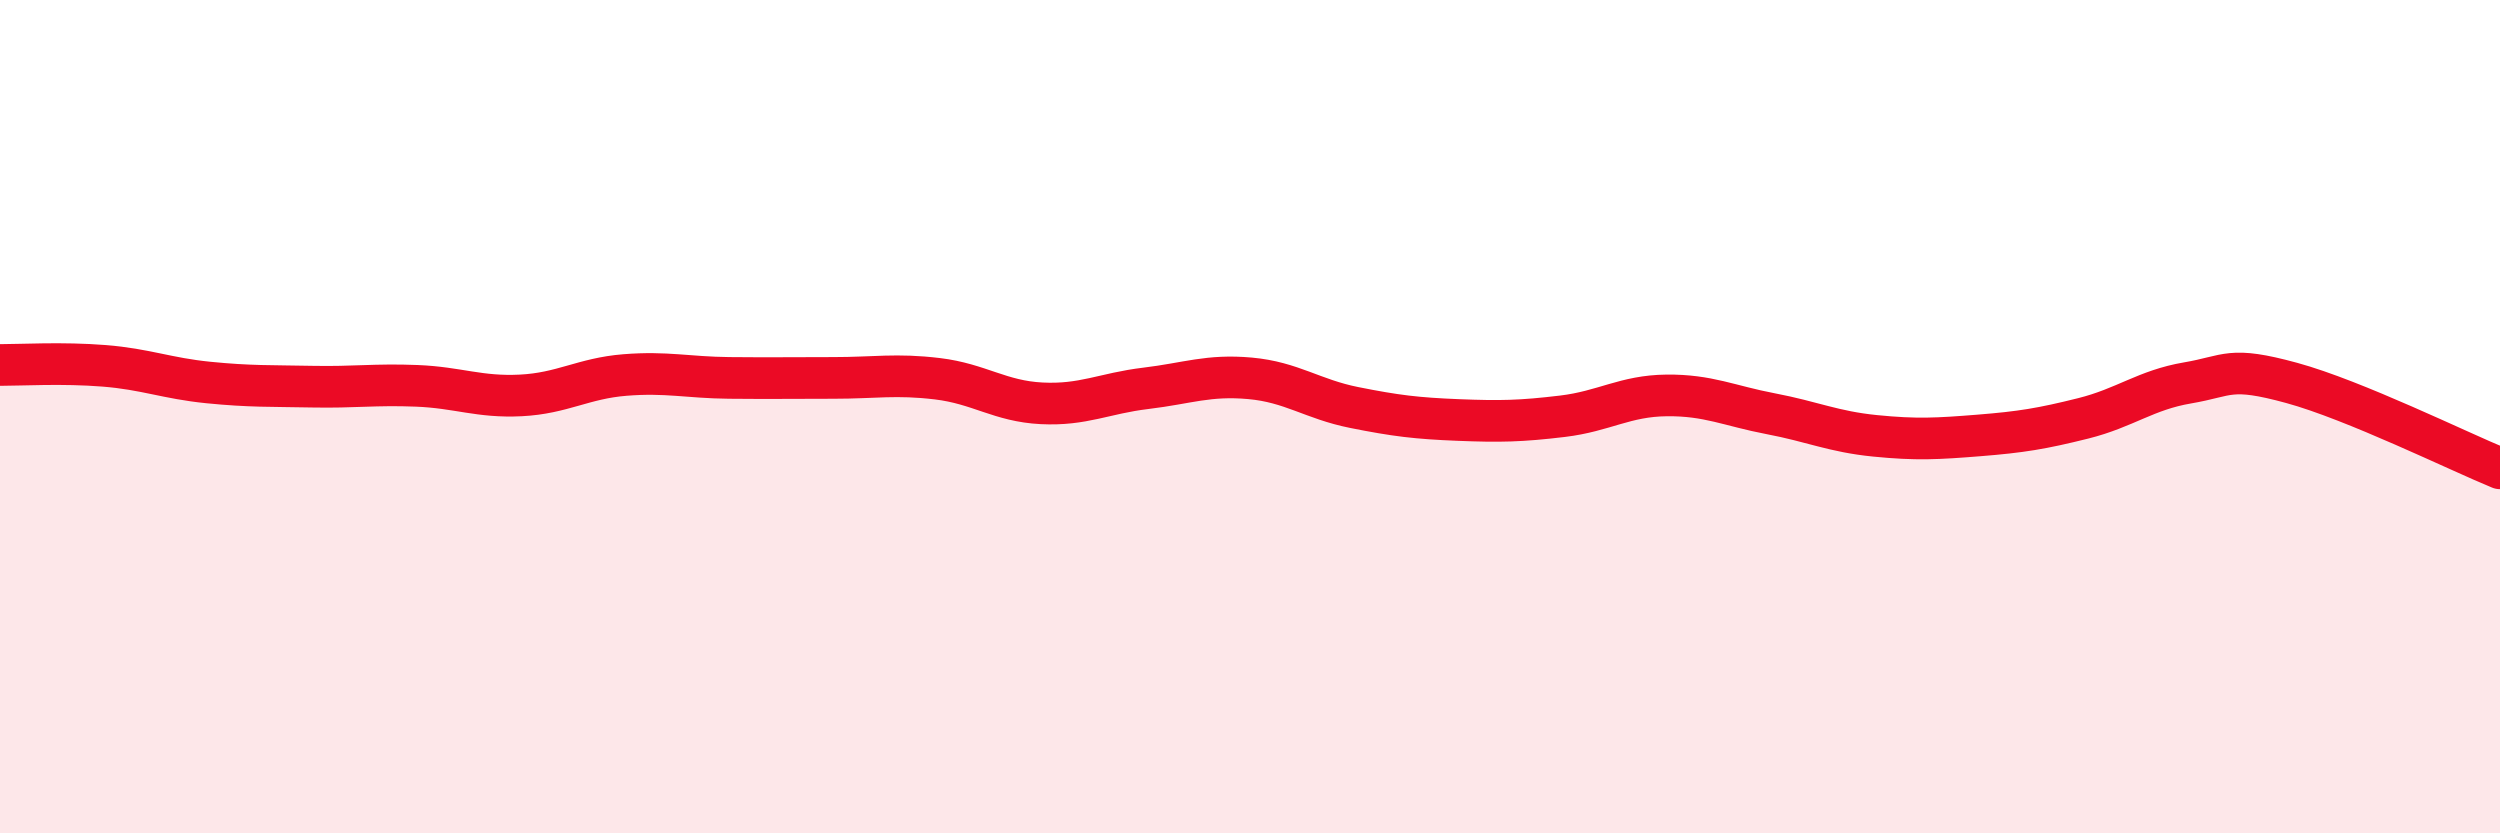 
    <svg width="60" height="20" viewBox="0 0 60 20" xmlns="http://www.w3.org/2000/svg">
      <path
        d="M 0,8.76 C 0.5,8.76 1.5,8.7 2.5,8.78 C 3.5,8.86 4,9.08 5,9.18 C 6,9.28 6.5,9.26 7.5,9.28 C 8.5,9.3 9,9.22 10,9.26 C 11,9.3 11.5,9.54 12.5,9.49 C 13.5,9.44 14,9.08 15,9 C 16,8.92 16.5,9.06 17.5,9.07 C 18.5,9.08 19,9.07 20,9.07 C 21,9.07 21.5,8.97 22.5,9.09 C 23.5,9.21 24,9.63 25,9.68 C 26,9.73 26.5,9.44 27.5,9.32 C 28.5,9.2 29,8.99 30,9.08 C 31,9.17 31.5,9.58 32.5,9.78 C 33.5,9.98 34,10.04 35,10.08 C 36,10.12 36.5,10.11 37.5,9.99 C 38.5,9.87 39,9.5 40,9.49 C 41,9.48 41.5,9.74 42.5,9.93 C 43.5,10.12 44,10.36 45,10.46 C 46,10.56 46.5,10.53 47.5,10.45 C 48.5,10.37 49,10.29 50,10.04 C 51,9.79 51.5,9.36 52.5,9.19 C 53.5,9.02 53.5,8.78 55,9.19 C 56.5,9.6 59,10.83 60,11.24L60 20L0 20Z"
        fill="#EB0A25"
        opacity="0.1"
        stroke-linecap="round"
        stroke-linejoin="round"
      />
      <path
        d="M 0,8.76 C 0.5,8.76 1.5,8.7 2.5,8.78 C 3.5,8.86 4,9.08 5,9.18 C 6,9.28 6.5,9.26 7.5,9.28 C 8.5,9.3 9,9.22 10,9.26 C 11,9.3 11.5,9.54 12.5,9.49 C 13.5,9.44 14,9.08 15,9 C 16,8.92 16.5,9.06 17.5,9.07 C 18.5,9.08 19,9.07 20,9.07 C 21,9.07 21.5,8.97 22.5,9.09 C 23.5,9.21 24,9.63 25,9.68 C 26,9.73 26.5,9.44 27.5,9.32 C 28.5,9.2 29,8.99 30,9.08 C 31,9.17 31.5,9.58 32.5,9.78 C 33.5,9.98 34,10.04 35,10.08 C 36,10.12 36.5,10.11 37.5,9.99 C 38.5,9.87 39,9.5 40,9.49 C 41,9.48 41.5,9.74 42.5,9.93 C 43.5,10.12 44,10.36 45,10.46 C 46,10.56 46.5,10.53 47.5,10.45 C 48.5,10.37 49,10.29 50,10.04 C 51,9.79 51.5,9.36 52.5,9.19 C 53.5,9.02 53.5,8.78 55,9.19 C 56.5,9.6 59,10.83 60,11.24"
        stroke="#EB0A25"
        stroke-width="1"
        fill="none"
        stroke-linecap="round"
        stroke-linejoin="round"
      />
    </svg>
  